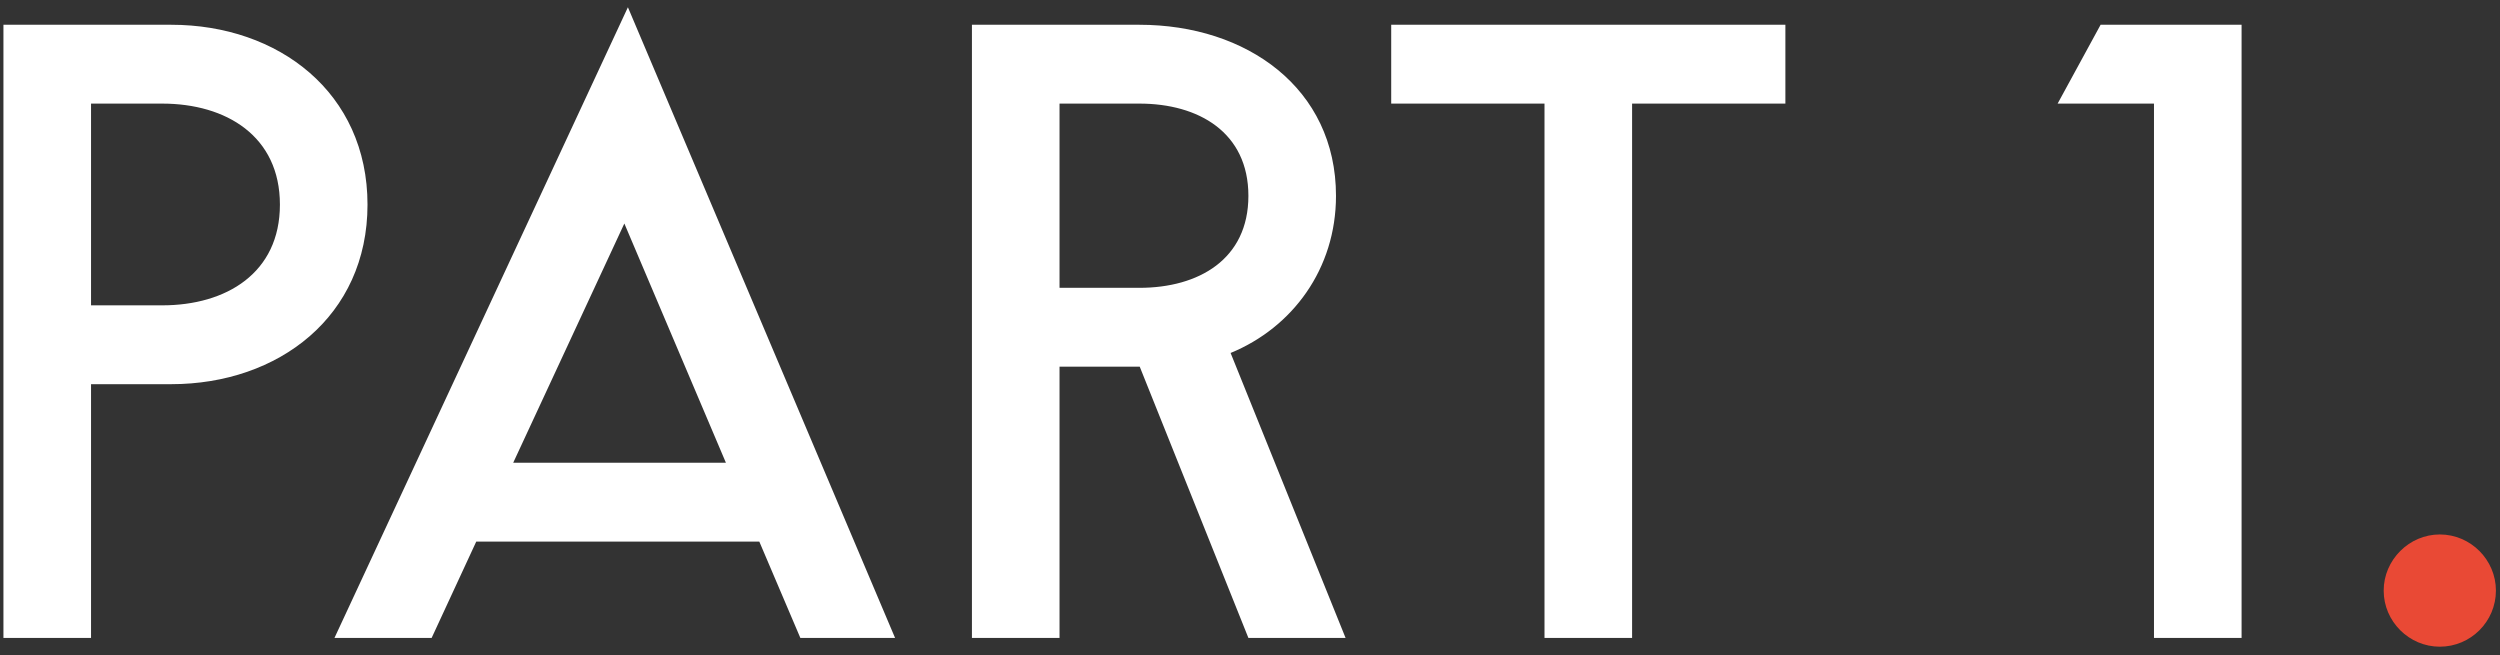 <?xml version="1.0" encoding="UTF-8"?> <svg xmlns="http://www.w3.org/2000/svg" width="290" height="76" viewBox="0 0 290 76" fill="none"><rect x="0" y="0" width="290" height="76" fill="#333333" stroke="none"/> <path d="M10.56 44.565H19.864C32.311 44.565 42.631 36.69 42.631 23.735C42.631 10.748 32.311 2.873 19.864 2.873H0.399V74H10.56V44.565ZM18.816 12.018C26.246 12.018 32.47 15.796 32.47 23.735C32.47 31.673 26.246 35.42 18.816 35.42H10.56V12.018H18.816ZM50.07 74L55.246 62.823H88.079L92.841 74H103.828L72.837 0.841L38.798 74H50.07ZM59.532 53.678L72.424 25.926L84.205 53.678H59.532ZM132.208 42.533L144.814 74H156.087L142.75 40.945C149.926 37.992 154.975 31.197 154.975 22.719C154.975 10.24 144.624 2.873 132.176 2.873H112.744V74H122.905V42.533H132.208ZM132.176 12.018C139.035 12.018 144.814 15.352 144.814 22.719C144.814 30.085 139.035 33.388 132.176 33.388H122.905V12.018H132.176ZM189.323 12.018H207.105V2.873H161.38V12.018H179.162V74H189.323V12.018ZM249.862 12.018V74H260.023V2.873H243.67L238.685 12.018H249.862Z" fill="white"></path> <path d="M283.017 61.997C279.46 61.997 276.507 64.95 276.507 68.507C276.507 72.095 279.46 75.016 283.017 75.016C286.605 75.016 289.526 72.095 289.526 68.507C289.526 64.95 286.605 61.997 283.017 61.997Z" fill="#E94935"></path> </svg> 